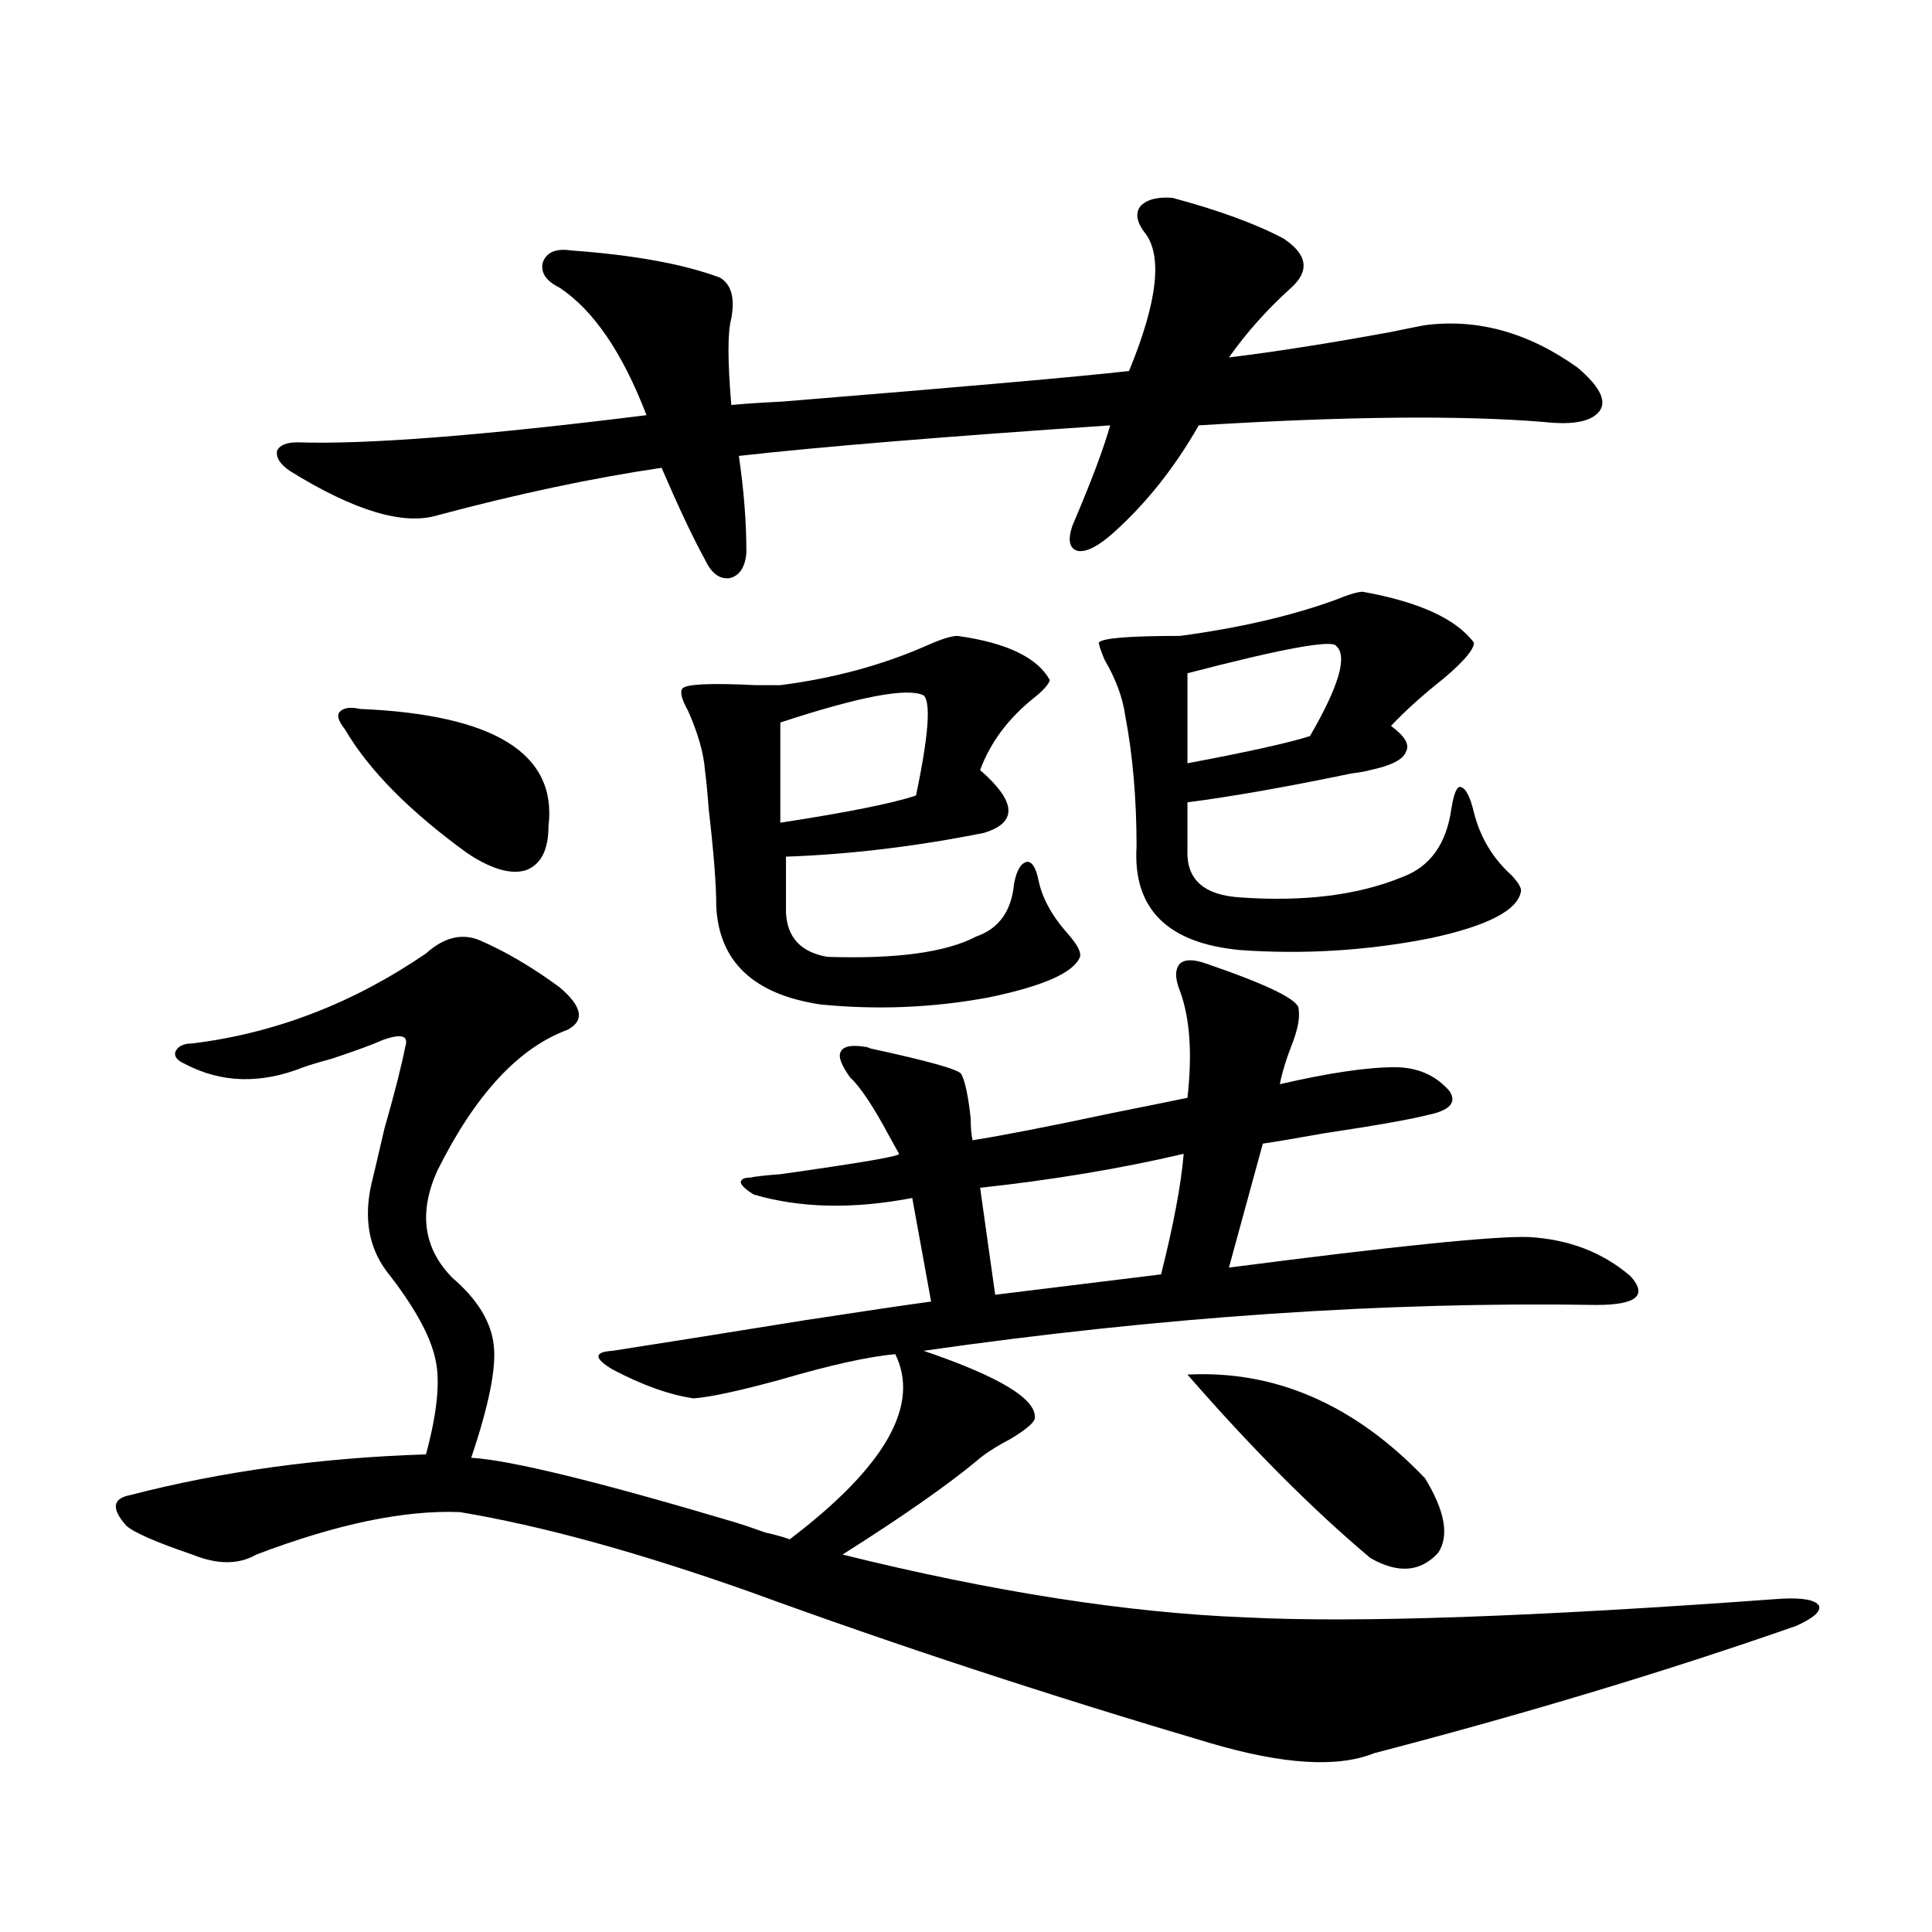 <?xml version="1.0" encoding="utf-8"?>
<!-- Generator: Adobe Illustrator 16.0.0, SVG Export Plug-In . SVG Version: 6.00 Build 0)  -->
<!DOCTYPE svg PUBLIC "-//W3C//DTD SVG 1.1//EN" "http://www.w3.org/Graphics/SVG/1.1/DTD/svg11.dtd">
<svg version="1.1" id="图层_1" xmlns="http://www.w3.org/2000/svg" xmlns:xlink="http://www.w3.org/1999/xlink" x="0px" y="0px"
	 width="1000px" height="1000px" viewBox="0 0 1000 1000" enable-background="new 0 0 1000 1000" xml:space="preserve">
<path d="M672.179,522.508c0.64,4.106-0.335,9.668-2.927,16.699c-3.262,8.213-5.533,15.532-6.829,21.973
	c25.365-5.85,45.197-8.789,59.511-8.789c11.707,0,21.128,4.106,28.292,12.305c3.902,5.864,0.32,9.971-10.731,12.305
	c-9.115,2.349-27.316,5.576-54.633,9.668c-13.018,2.349-23.414,4.106-31.219,5.273l-17.561,64.16
	c85.852-11.123,137.558-16.396,155.118-15.82c20.807,1.182,38.368,7.91,52.682,20.215c9.1,9.971,3.247,14.941-17.561,14.941
	c-109.266-1.758-225.36,6.152-348.284,23.73c39.664,13.486,58.855,25.2,57.56,35.156c-0.656,2.349-4.878,5.864-12.683,10.547
	c-7.805,4.106-13.658,7.91-17.561,11.426c-15.609,12.896-38.703,29.004-69.267,48.34c78.047,19.336,147.634,30.172,208.775,32.52
	c57.224,2.926,149.585-0.302,277.066-9.668c11.051-0.576,17.561,0.591,19.512,3.516c1.295,2.926-2.607,6.441-11.707,10.547
	c-66.995,23.429-139.844,45.401-218.531,65.918c-18.871,7.608-47.163,5.851-84.876-5.273
	c-83.26-24.609-162.603-50.688-238.043-78.223c-57.895-20.503-107.97-34.277-150.24-41.309
	c-28.627-1.167-63.749,6.152-105.363,21.973c-9.116,5.273-20.167,5.273-33.17,0c-18.872-6.44-30.243-11.426-34.146-14.941
	c-7.805-8.789-7.165-14.063,1.951-15.82c47.468-12.305,98.534-19.336,153.167-21.094c5.854-21.67,7.469-38.081,4.878-49.219
	c-2.607-12.305-11.067-27.534-25.365-45.703c-9.116-12.305-11.707-27.246-7.805-44.824c1.296-5.273,3.567-14.941,6.829-29.004
	c5.198-18.154,8.78-32.217,10.731-42.188c1.951-5.85-1.951-7.031-11.707-3.516c-5.213,2.349-13.994,5.576-26.341,9.668
	c-6.509,1.758-11.387,3.228-14.634,4.395c-22.118,8.789-42.606,8.213-61.462-1.758c-3.902-1.758-5.533-3.804-4.878-6.152
	c1.296-2.925,4.222-4.395,8.78-4.395c42.926-5.273,83.245-20.791,120.973-46.582c9.1-8.198,18.201-10.547,27.316-7.031
	c13.658,5.864,27.636,14.063,41.95,24.609c11.707,9.971,13.003,17.29,3.902,21.973c-25.365,9.38-47.804,33.701-67.315,72.949
	c-9.756,21.685-7.165,40.142,7.805,55.371c13.003,11.138,20.152,22.852,21.463,35.156c1.296,11.729-2.607,31.064-11.707,58.008
	c20.152,1.182,65.684,12.305,136.582,33.398c3.902,1.182,9.1,2.939,15.609,5.273c5.198,1.182,9.42,2.349,12.683,3.516
	c49.419-37.49,67.635-69.434,54.633-95.801c-13.658,1.182-33.505,5.576-59.511,13.184c-21.463,5.864-36.432,9.092-44.877,9.668
	c-12.363-1.758-26.341-6.729-41.95-14.941c-9.756-5.85-9.756-9.077,0-9.668c22.759-3.516,55.928-8.789,99.51-15.82
	c30.563-4.683,52.346-7.91,65.364-9.668l-9.756-53.613c-30.579,5.864-57.895,5.273-81.949-1.758
	c-3.902-2.334-6.189-4.395-6.829-6.152c0-1.758,1.616-2.637,4.878-2.637c2.591-0.576,7.805-1.167,15.609-1.758
	c41.615-5.85,62.102-9.365,61.462-10.547c-0.656-1.167-2.287-4.092-4.878-8.789c-8.46-15.82-15.289-26.064-20.487-30.762
	c-4.558-6.44-6.189-10.835-4.878-13.184c1.296-2.925,5.518-3.804,12.683-2.637c0.64,0,1.616,0.303,2.927,0.879
	c29.908,6.455,45.517,10.85,46.828,13.184c1.951,3.516,3.567,11.138,4.878,22.852c0,4.697,0.32,8.501,0.976,11.426
	c14.954-2.334,39.023-7.031,72.193-14.063c17.561-3.516,30.563-6.152,39.023-7.91c2.592-22.852,1.296-41.309-3.902-55.371
	c-2.607-6.44-2.607-11.123,0-14.063c2.592-2.334,7.149-2.334,13.658,0C656.89,509.915,672.82,517.825,672.179,522.508z
	 M606.815,102.391c24.054,6.455,43.246,13.486,57.56,21.094c12.347,8.213,13.658,16.699,3.902,25.488
	c-12.363,11.138-23.094,23.154-32.194,36.035c24.054-2.925,52.026-7.319,83.9-13.184c8.445-1.758,14.299-2.925,17.561-3.516
	c27.316-3.516,53.657,3.818,79.022,21.973c11.052,9.38,14.954,16.699,11.707,21.973c-3.902,5.864-13.658,7.91-29.268,6.152
	c-42.926-3.516-102.437-2.925-178.532,1.758c-12.363,21.685-26.996,40.142-43.901,55.371c-7.805,7.031-13.993,10.259-18.536,9.668
	c-4.558-1.167-5.533-5.562-2.927-13.184c9.756-22.852,16.25-40.127,19.512-51.855c-86.507,5.864-150.576,11.138-192.19,15.82
	c2.591,17.578,3.902,34.277,3.902,50.098c-0.656,7.622-3.582,12.017-8.78,13.184c-5.213,0.591-9.436-2.637-12.683-9.668
	c-5.854-10.547-13.338-26.367-22.438-47.461c-35.777,5.273-74.48,13.486-116.095,24.609c-17.561,5.273-42.926-2.334-76.096-22.852
	c-5.213-3.516-7.485-7.031-6.829-10.547c1.296-2.925,4.878-4.395,10.731-4.395c35.761,1.182,95.927-3.516,180.483-14.063
	c-12.363-32.217-27.316-54.189-44.877-65.918c-7.165-3.516-10.091-7.91-8.78-13.184c1.951-5.273,6.829-7.319,14.634-6.152
	c32.514,2.349,58.2,7.031,77.071,14.063c5.854,3.516,7.805,10.547,5.854,21.094c-1.951,7.031-1.951,21.973,0,44.824
	c5.854-0.576,14.634-1.167,26.341-1.758c93.656-7.607,153.487-12.881,179.508-15.82c14.954-36.323,17.561-60.342,7.805-72.07
	c-3.902-5.273-4.558-9.668-1.951-13.184C593.477,103.27,599.01,101.814,606.815,102.391z M186.337,366.941
	c69.587,2.939,102.101,23.154,97.559,60.645c0,12.305-3.902,19.927-11.707,22.852c-7.805,2.349-17.896-0.576-30.243-8.789
	c-29.923-21.67-51.066-43.066-63.413-64.16c-3.262-4.092-4.238-7.031-2.927-8.789C177.557,366.365,181.124,365.774,186.337,366.941z
	 M495.598,329.148c25.365,3.516,41.295,11.138,47.804,22.852c-0.656,2.349-3.582,5.576-8.78,9.668
	c-13.018,10.547-22.118,22.852-27.316,36.914c18.856,16.411,19.512,27.246,1.951,32.52c-35.121,7.031-69.267,11.138-102.437,12.305
	v29.004c0.64,12.896,7.805,20.518,21.463,22.852c35.761,1.182,61.462-2.334,77.071-10.547c11.707-4.092,18.201-13.184,19.512-27.246
	c1.296-7.031,3.567-10.835,6.829-11.426c2.592,0,4.543,3.228,5.854,9.668c1.951,9.38,7.149,18.76,15.609,28.125
	c4.543,5.273,6.494,9.092,5.854,11.426c-3.262,8.213-19.192,15.244-47.804,21.094c-28.627,5.273-57.56,6.455-86.827,3.516
	c-34.481-5.273-52.362-22.261-53.657-50.977c0-11.123-1.311-27.822-3.902-50.098c-0.656-8.789-1.311-15.518-1.951-20.215
	c-0.656-8.789-3.582-19.033-8.78-30.762c-3.262-5.85-4.238-9.668-2.927-11.426c1.951-2.334,14.634-2.925,38.048-1.758
	c6.494,0,10.731,0,12.683,0c27.316-3.516,52.346-10.244,75.12-20.215C486.818,330.906,492.336,329.148,495.598,329.148z
	 M478.038,359.91c-8.46-4.092-33.17,0.591-74.145,14.063v51.855c34.466-5.273,57.88-9.956,70.242-14.063
	C480.629,380.716,481.94,363.426,478.038,359.91z M612.668,597.215c-32.53,7.622-67.651,13.486-105.363,17.578l7.805,55.371
	l85.852-10.547C607.455,633.841,611.358,613.035,612.668,597.215z M705.349,306.297c29.268,5.273,48.444,14.063,57.56,26.367
	c0,3.516-5.213,9.668-15.609,18.457c-11.067,8.789-20.167,17.002-27.316,24.609c7.149,5.273,9.756,9.668,7.805,13.184
	c-1.311,4.106-7.485,7.334-18.536,9.668c-1.951,0.591-5.213,1.182-9.756,1.758c-33.825,7.031-62.117,12.017-84.876,14.941v24.609
	c-0.656,15.244,8.445,23.442,27.316,24.609c33.17,2.349,61.127-1.167,83.9-10.547c14.299-5.273,22.759-16.987,25.365-35.156
	c1.296-8.198,2.927-12.002,4.878-11.426c2.592,0.591,4.878,4.985,6.829,13.184c3.247,12.896,9.756,23.73,19.512,32.52
	c3.247,3.516,4.878,6.152,4.878,7.91c-1.311,9.971-16.92,18.169-46.828,24.609c-32.53,6.455-65.364,8.501-98.534,6.152
	c-37.728-3.516-55.608-21.382-53.657-53.613c0-24.609-1.951-47.158-5.854-67.676c-1.311-9.365-4.878-19.033-10.731-29.004
	c-1.951-4.683-2.927-7.607-2.927-8.789c1.296-2.334,15.274-3.516,41.95-3.516c30.563-4.092,57.224-10.244,79.998-18.457
	C697.865,307.767,702.742,306.297,705.349,306.297z M691.691,334.422c-1.951-3.516-27.652,1.182-77.071,14.063v46.582
	c31.219-5.85,52.346-10.547,63.413-14.063C692.987,355.228,697.544,339.695,691.691,334.422z M614.62,711.473
	c45.517-2.334,86.492,15.532,122.924,53.613c10.396,17.002,12.683,29.883,6.829,38.672c-9.115,9.971-20.823,10.85-35.121,2.637
	C679.328,781.209,647.79,749.568,614.62,711.473z"/>
</svg>
